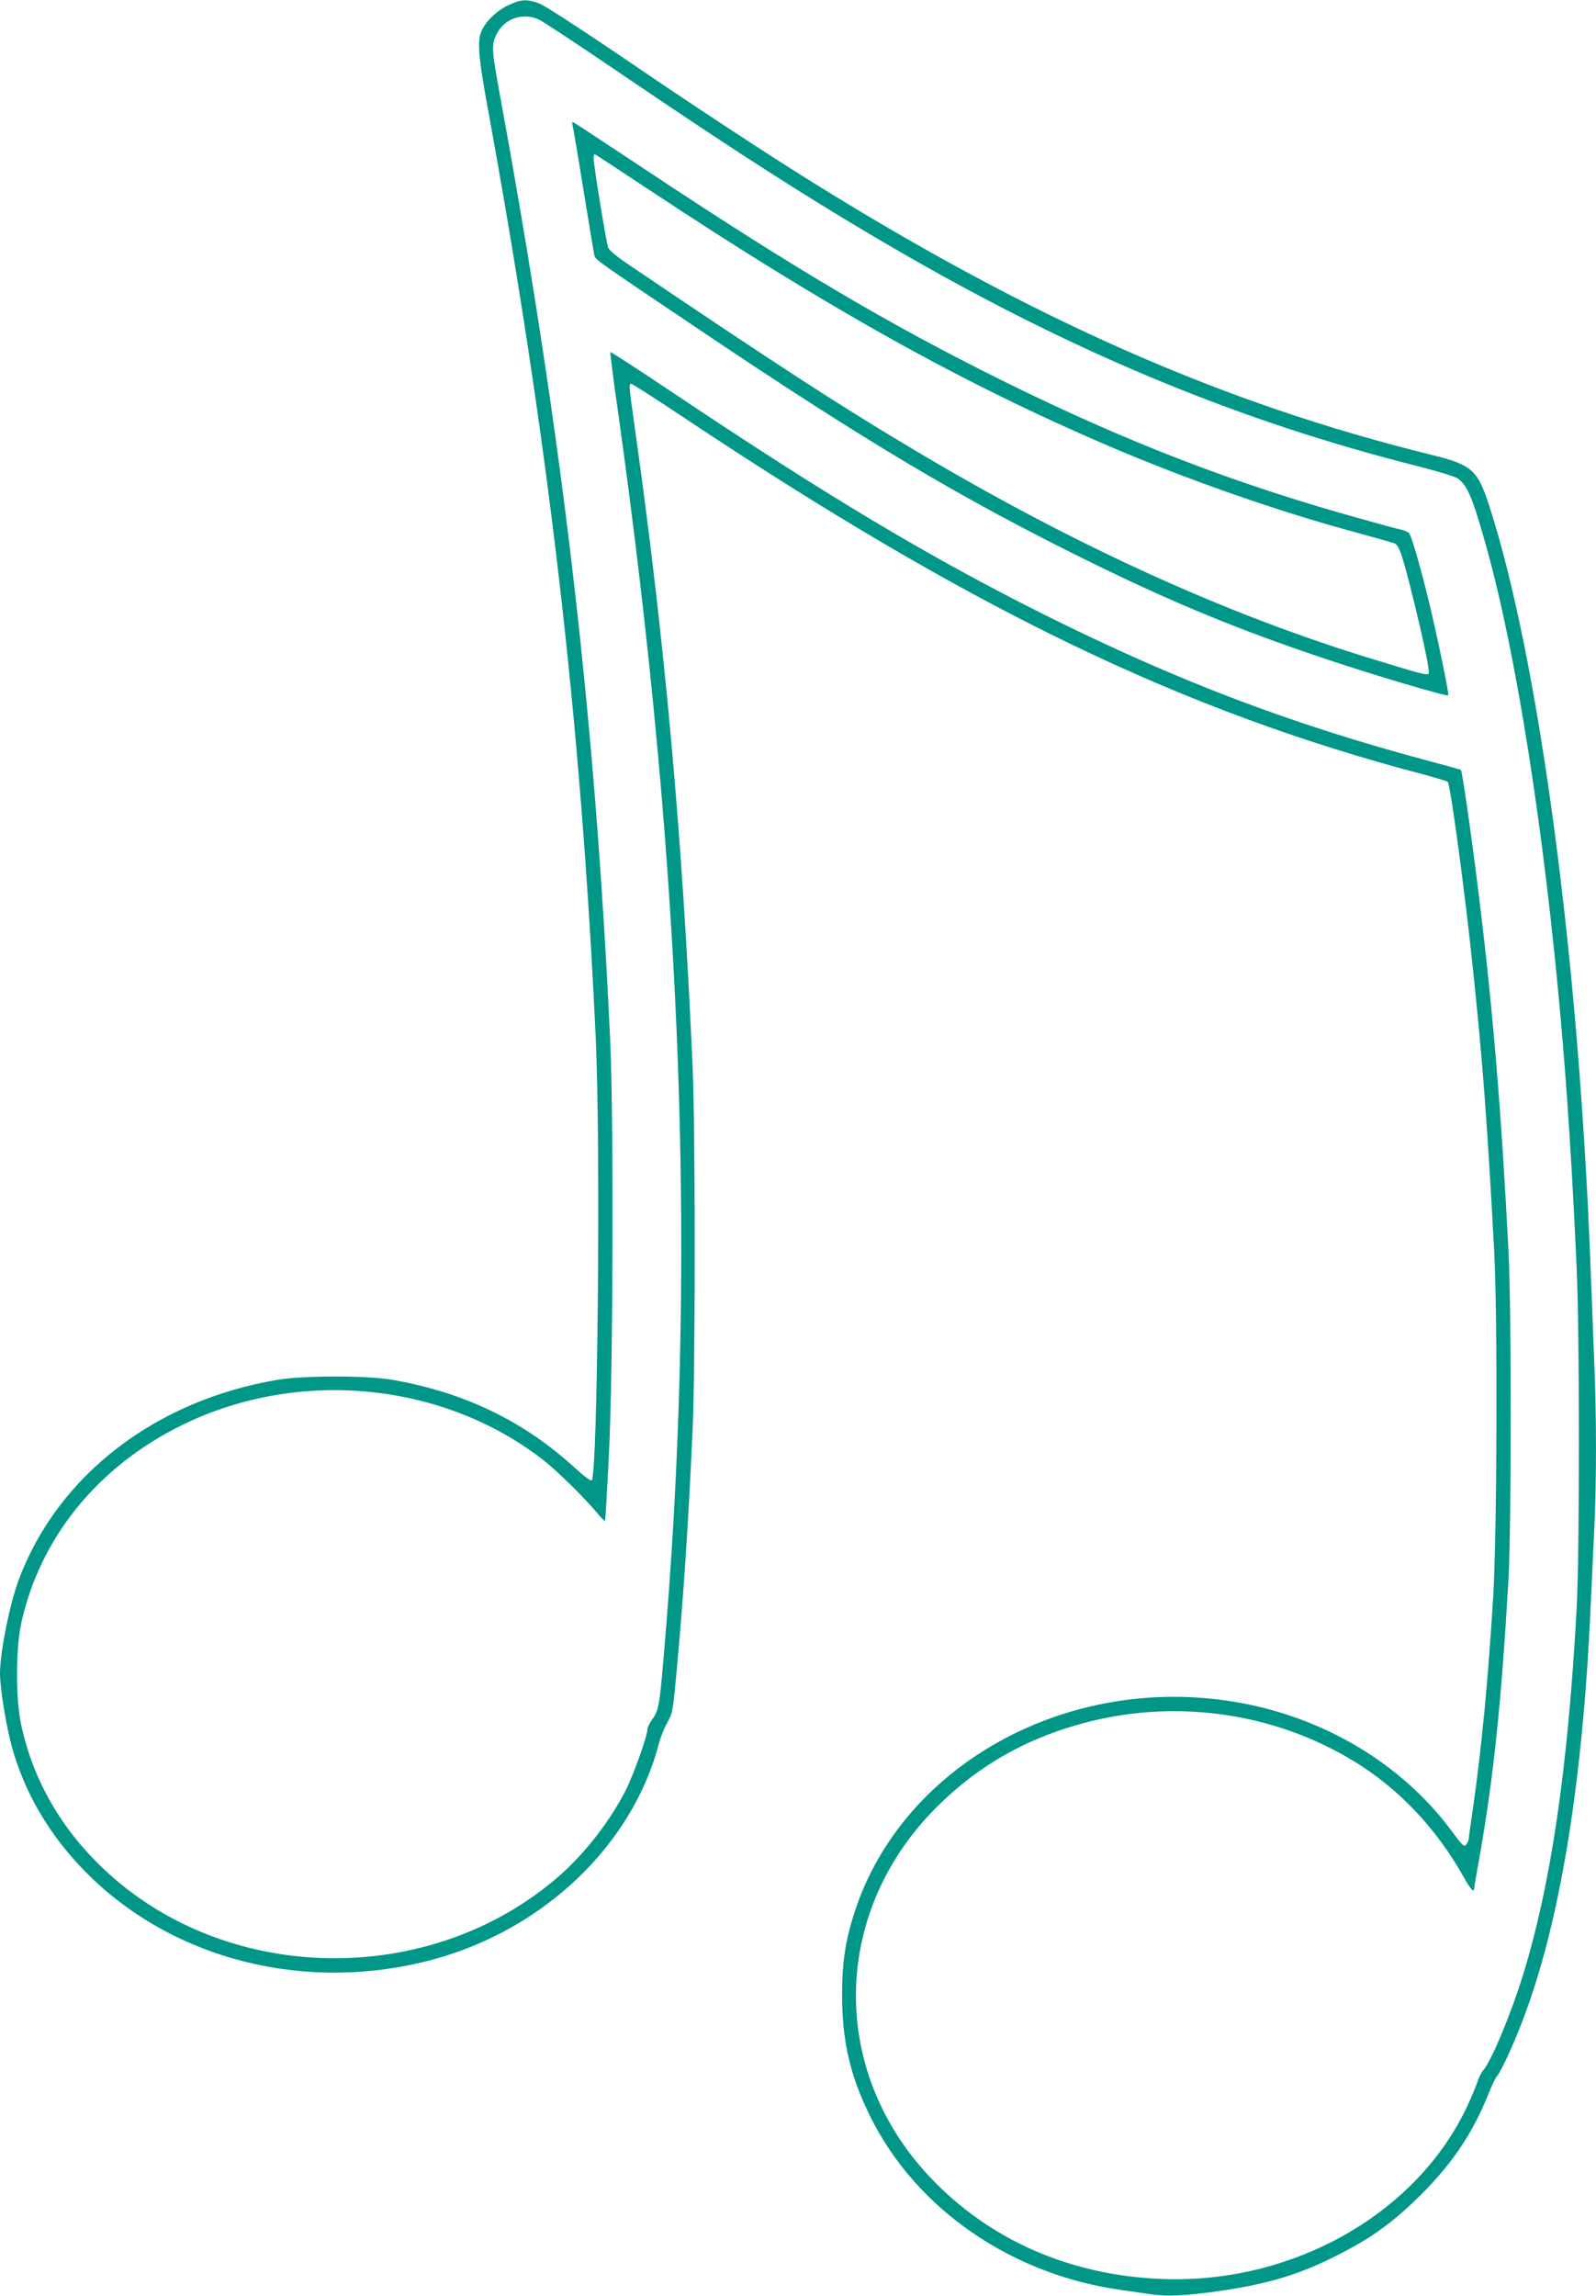 <?xml version="1.0" standalone="no"?>
<!DOCTYPE svg PUBLIC "-//W3C//DTD SVG 20010904//EN"
 "http://www.w3.org/TR/2001/REC-SVG-20010904/DTD/svg10.dtd">
<svg version="1.0" xmlns="http://www.w3.org/2000/svg"
 width="890pt" height="1280pt" viewBox="0 0 890 1280"
 preserveAspectRatio="xMidYMid meet">
<g transform="translate(0,1280) scale(0.1,-0.1)"
fill="#009688" stroke="none">
<path d="M2835 12771 c-65 -30 -128 -91 -151 -147 -23 -56 -16 -144 36 -427
340 -1865 518 -3394 602 -5182 28 -595 11 -2433 -22 -2469 -5 -5 -43 23 -87
63 -288 266 -622 428 -1028 498 -141 24 -490 24 -635 0 -683 -114 -1227 -533
-1445 -1114 -50 -133 -105 -406 -105 -524 0 -78 34 -291 65 -404 70 -258 210
-497 410 -700 484 -493 1234 -682 1942 -490 618 168 1112 641 1258 1206 9 34
30 86 47 116 29 52 31 63 53 306 37 404 63 791 87 1317 16 346 16 1679 0 2040
-57 1287 -154 2362 -322 3555 -33 234 -34 245 -20 245 6 0 131 -80 278 -178
1621 -1081 2790 -1646 4147 -2002 66 -18 123 -35 128 -39 15 -15 95 -604 141
-1046 54 -509 81 -876 118 -1565 20 -367 16 -1572 -5 -1930 -29 -474 -64 -837
-112 -1175 -14 -93 -25 -174 -25 -180 0 -6 -6 -19 -13 -29 -12 -16 -20 -9 -82
75 -279 377 -718 638 -1210 720 -934 156 -1852 -351 -2119 -1171 -52 -161 -70
-280 -70 -465 0 -253 44 -446 154 -670 256 -522 793 -892 1415 -975 50 -7 114
-16 144 -21 90 -15 201 -10 383 16 286 41 463 95 688 212 177 91 295 178 446
328 176 176 288 344 375 562 17 43 37 85 44 93 25 28 93 175 148 320 205 537
333 1314 377 2300 6 129 15 321 20 426 13 244 13 661 0 946 -5 123 -14 354
-20 513 -64 1721 -288 3403 -567 4260 -64 196 -96 224 -325 280 -1155 285
-2209 749 -3438 1513 -285 177 -697 449 -1106 728 -208 141 -396 262 -425 274
-71 26 -102 25 -174 -9z m170 -80 c22 -10 213 -136 425 -280 699 -476 1151
-764 1639 -1044 958 -549 1859 -920 2836 -1166 110 -28 211 -59 225 -69 55
-41 84 -112 163 -397 165 -596 318 -1574 411 -2625 36 -403 64 -847 88 -1375
17 -374 17 -1596 0 -1905 -49 -900 -144 -1543 -303 -2055 -69 -219 -174 -469
-219 -520 -10 -11 -23 -38 -30 -60 -7 -22 -32 -82 -56 -134 -280 -603 -973
-996 -1704 -968 -514 20 -964 218 -1295 569 -564 599 -547 1479 39 2063 238
237 512 390 847 475 504 127 1041 47 1479 -220 249 -152 458 -372 610 -642 39
-70 60 -94 60 -70 0 4 11 71 25 147 83 463 127 884 167 1580 16 290 17 1508 0
1830 -41 798 -88 1359 -168 2005 -37 301 -90 669 -97 677 -2 2 -80 24 -172 48
-782 209 -1415 450 -2160 822 -635 318 -1202 657 -2059 1231 -191 128 -350
231 -352 229 -3 -2 16 -148 41 -323 364 -2589 445 -4795 254 -6974 -22 -254
-27 -280 -64 -330 -14 -19 -25 -43 -25 -54 0 -36 -77 -250 -118 -333 -88 -174
-229 -356 -374 -483 -720 -628 -1861 -609 -2545 44 -236 225 -389 494 -455
799 -31 146 -31 418 0 564 103 477 428 878 899 1108 650 319 1459 239 2018
-200 77 -61 222 -204 298 -294 20 -25 39 -43 41 -40 2 2 12 173 22 379 23 462
27 1872 6 2315 -85 1808 -264 3341 -611 5237 -51 276 -52 299 -19 363 44 83
146 117 233 76z"/>
<path d="M3194 12095 c4 -14 31 -177 61 -362 30 -186 57 -347 60 -358 5 -23 9
-26 580 -410 933 -628 1475 -950 2185 -1299 470 -231 848 -386 1330 -546 264
-88 659 -205 666 -197 6 5 -58 315 -106 515 -47 194 -98 372 -112 389 -5 6
-24 15 -41 19 -18 3 -120 31 -227 61 -706 196 -1306 427 -2005 773 -635 315
-1166 629 -2013 1192 -205 136 -375 248 -378 248 -4 0 -3 -11 0 -25z m404
-339 c1024 -679 1770 -1094 2592 -1446 426 -182 919 -355 1340 -470 124 -34
235 -65 247 -70 26 -11 43 -62 108 -325 59 -242 90 -393 81 -402 -8 -9 -51 2
-301 79 -836 254 -1693 646 -2595 1186 -402 240 -731 454 -1552 1008 -73 49
-121 88 -127 104 -10 27 -81 461 -81 498 0 12 3 22 6 22 3 0 130 -83 282 -184z"/>
</g>
</svg>
